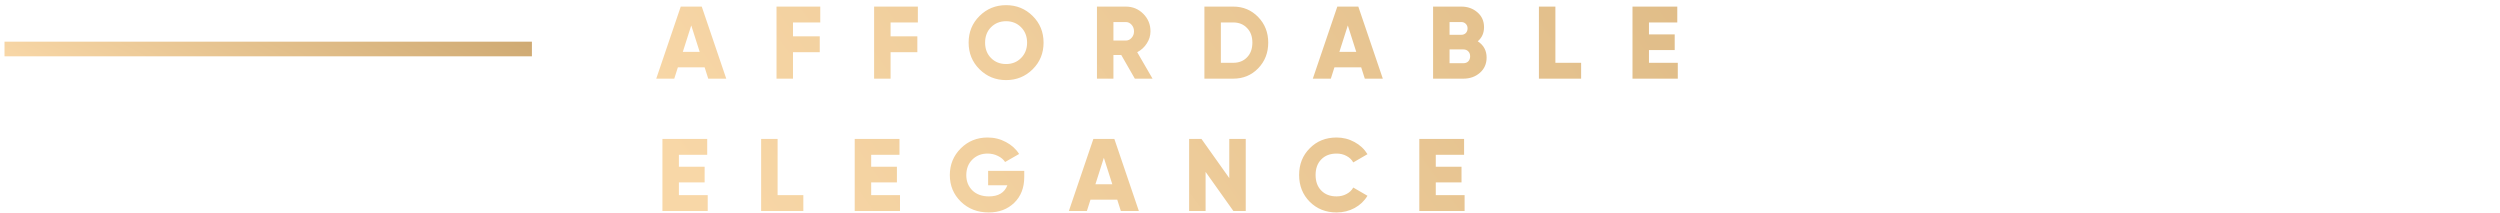 <svg xmlns="http://www.w3.org/2000/svg" width="340" height="29" viewBox="0 0 340 29" fill="none"><path d="M98.77 10.697H96.32L95.83 9.157H92.19L91.7 10.697H89.25L92.582 0.897H95.438L98.77 10.697ZM94.01 3.459L92.862 7.057H95.158L94.01 3.459ZM111.556 0.897V3.053H107.846V4.943H111.486V7.099H107.846V10.697H105.606V0.897H111.556ZM124.829 0.897V3.053H121.119V4.943H124.759V7.099H121.119V10.697H118.879V0.897H124.829ZM140.441 9.423C139.451 10.403 138.247 10.893 136.829 10.893C135.41 10.893 134.206 10.403 133.217 9.423C132.227 8.443 131.733 7.235 131.733 5.797C131.733 4.36 132.227 3.151 133.217 2.171C134.206 1.191 135.41 0.701 136.829 0.701C138.247 0.701 139.451 1.191 140.441 2.171C141.43 3.151 141.925 4.36 141.925 5.797C141.925 7.235 141.43 8.443 140.441 9.423ZM133.973 5.797C133.973 6.656 134.243 7.356 134.785 7.897C135.326 8.439 136.007 8.709 136.829 8.709C137.641 8.709 138.317 8.439 138.859 7.897C139.409 7.347 139.685 6.647 139.685 5.797C139.685 4.948 139.409 4.248 138.859 3.697C138.317 3.156 137.641 2.885 136.829 2.885C136.007 2.885 135.326 3.156 134.785 3.697C134.243 4.239 133.973 4.939 133.973 5.797ZM156.746 10.697H154.338L152.49 7.477H151.426V10.697H149.186V0.897H153.106C154.039 0.897 154.832 1.224 155.486 1.877C156.139 2.531 156.466 3.324 156.466 4.257C156.466 4.845 156.298 5.396 155.962 5.909C155.635 6.423 155.201 6.819 154.66 7.099L156.746 10.697ZM153.106 2.997H151.426V5.517H153.106C153.414 5.517 153.675 5.396 153.89 5.153C154.114 4.911 154.226 4.612 154.226 4.257C154.226 3.903 154.114 3.604 153.89 3.361C153.675 3.119 153.414 2.997 153.106 2.997ZM163.799 0.897H167.719C169.063 0.897 170.192 1.369 171.107 2.311C172.022 3.254 172.479 4.416 172.479 5.797C172.479 7.188 172.022 8.355 171.107 9.297C170.202 10.231 169.072 10.697 167.719 10.697H163.799V0.897ZM166.039 8.541H167.719C168.494 8.541 169.119 8.294 169.595 7.799C170.08 7.305 170.323 6.637 170.323 5.797C170.323 4.957 170.08 4.295 169.595 3.809C169.119 3.305 168.494 3.053 167.719 3.053H166.039V8.541ZM188.063 10.697H185.613L185.123 9.157H181.483L180.993 10.697H178.543L181.875 0.897H184.731L188.063 10.697ZM183.303 3.459L182.155 7.057H184.451L183.303 3.459ZM200.975 5.615C201.777 6.138 202.179 6.875 202.179 7.827C202.179 8.677 201.875 9.367 201.269 9.899C200.662 10.431 199.911 10.697 199.015 10.697H194.899V0.897H198.735C199.603 0.897 200.335 1.159 200.933 1.681C201.53 2.195 201.829 2.867 201.829 3.697C201.829 4.491 201.544 5.13 200.975 5.615ZM198.735 2.997H197.139V4.733H198.735C198.987 4.733 199.192 4.654 199.351 4.495C199.509 4.327 199.589 4.117 199.589 3.865C199.589 3.613 199.509 3.408 199.351 3.249C199.192 3.081 198.987 2.997 198.735 2.997ZM197.139 8.597H199.015C199.295 8.597 199.519 8.513 199.687 8.345C199.855 8.168 199.939 7.939 199.939 7.659C199.939 7.379 199.855 7.155 199.687 6.987C199.519 6.81 199.295 6.721 199.015 6.721H197.139V8.597ZM211.533 0.897V8.541H215.033V10.697H209.293V0.897H211.533ZM224.26 6.805V8.541H228.18V10.697H222.02V0.897H228.11V3.053H224.26V4.677H227.76V6.805H224.26ZM92.33 24.805V26.541H96.25V28.697H90.09V18.897H96.18V21.053H92.33V22.677H95.83V24.805H92.33ZM105.754 18.897V26.541H109.254V28.697H103.514V18.897H105.754ZM118.48 24.805V26.541H122.4V28.697H116.24V18.897H122.33V21.053H118.48V22.677H121.98V24.805H118.48ZM134.384 23.237H139.298V24.077C139.298 25.533 138.841 26.705 137.926 27.591C137.021 28.459 135.868 28.893 134.468 28.893C132.947 28.893 131.682 28.403 130.674 27.423C129.675 26.443 129.176 25.239 129.176 23.811C129.176 22.383 129.671 21.175 130.66 20.185C131.649 19.196 132.867 18.701 134.314 18.701C135.219 18.701 136.05 18.907 136.806 19.317C137.571 19.719 138.169 20.26 138.598 20.941L136.694 22.033C136.47 21.688 136.143 21.413 135.714 21.207C135.294 20.993 134.823 20.885 134.3 20.885C133.469 20.885 132.779 21.161 132.228 21.711C131.687 22.253 131.416 22.957 131.416 23.825C131.416 24.665 131.696 25.361 132.256 25.911C132.816 26.443 133.563 26.709 134.496 26.709C135.784 26.709 136.619 26.205 137.002 25.197H134.384V23.237ZM154.885 28.697H152.435L151.945 27.157H148.305L147.815 28.697H145.365L148.697 18.897H151.553L154.885 28.697ZM150.125 21.459L148.977 25.057H151.273L150.125 21.459ZM167.181 24.217V18.897H169.421V28.697H167.741L163.961 23.377V28.697H161.721V18.897H163.401L167.181 24.217ZM181.776 28.893C180.31 28.893 179.092 28.408 178.122 27.437C177.16 26.467 176.68 25.253 176.68 23.797C176.68 22.341 177.16 21.133 178.122 20.171C179.083 19.191 180.301 18.701 181.776 18.701C182.653 18.701 183.465 18.907 184.212 19.317C184.958 19.719 185.546 20.269 185.976 20.969L184.044 22.089C183.829 21.707 183.521 21.413 183.12 21.207C182.728 20.993 182.28 20.885 181.776 20.885C180.898 20.885 180.203 21.151 179.69 21.683C179.176 22.206 178.92 22.911 178.92 23.797C178.92 24.684 179.176 25.389 179.69 25.911C180.203 26.443 180.898 26.709 181.776 26.709C182.27 26.709 182.718 26.602 183.12 26.387C183.53 26.173 183.838 25.879 184.044 25.505L185.976 26.625C185.556 27.325 184.972 27.881 184.226 28.291C183.479 28.693 182.662 28.893 181.776 28.893ZM195.266 24.805V26.541H199.186V28.697H193.026V18.897H199.116V21.053H195.266V22.677H198.766V24.805H195.266Z" fill="url(#paint0_linear_468_12890)"></path><rect x="0.613" y="5.667" width="71.727" height="1.992" fill="url(#paint1_linear_468_12890)"></rect><defs><linearGradient id="paint0_linear_468_12890" x1="89.25" y1="18.629" x2="261.905" y2="-105.048" gradientUnits="userSpaceOnUse"><stop stop-color="#F8D7A7"></stop><stop offset="0.514" stop-color="#E3C08C"></stop><stop offset="1" stop-color="#CFAA73"></stop></linearGradient><linearGradient id="paint1_linear_468_12890" x1="0.613" y1="7.659" x2="17.568" y2="-23.695" gradientUnits="userSpaceOnUse"><stop stop-color="#F8D7A7"></stop><stop offset="0.514" stop-color="#E3C08C"></stop><stop offset="1" stop-color="#CFAA73"></stop></linearGradient></defs></svg>